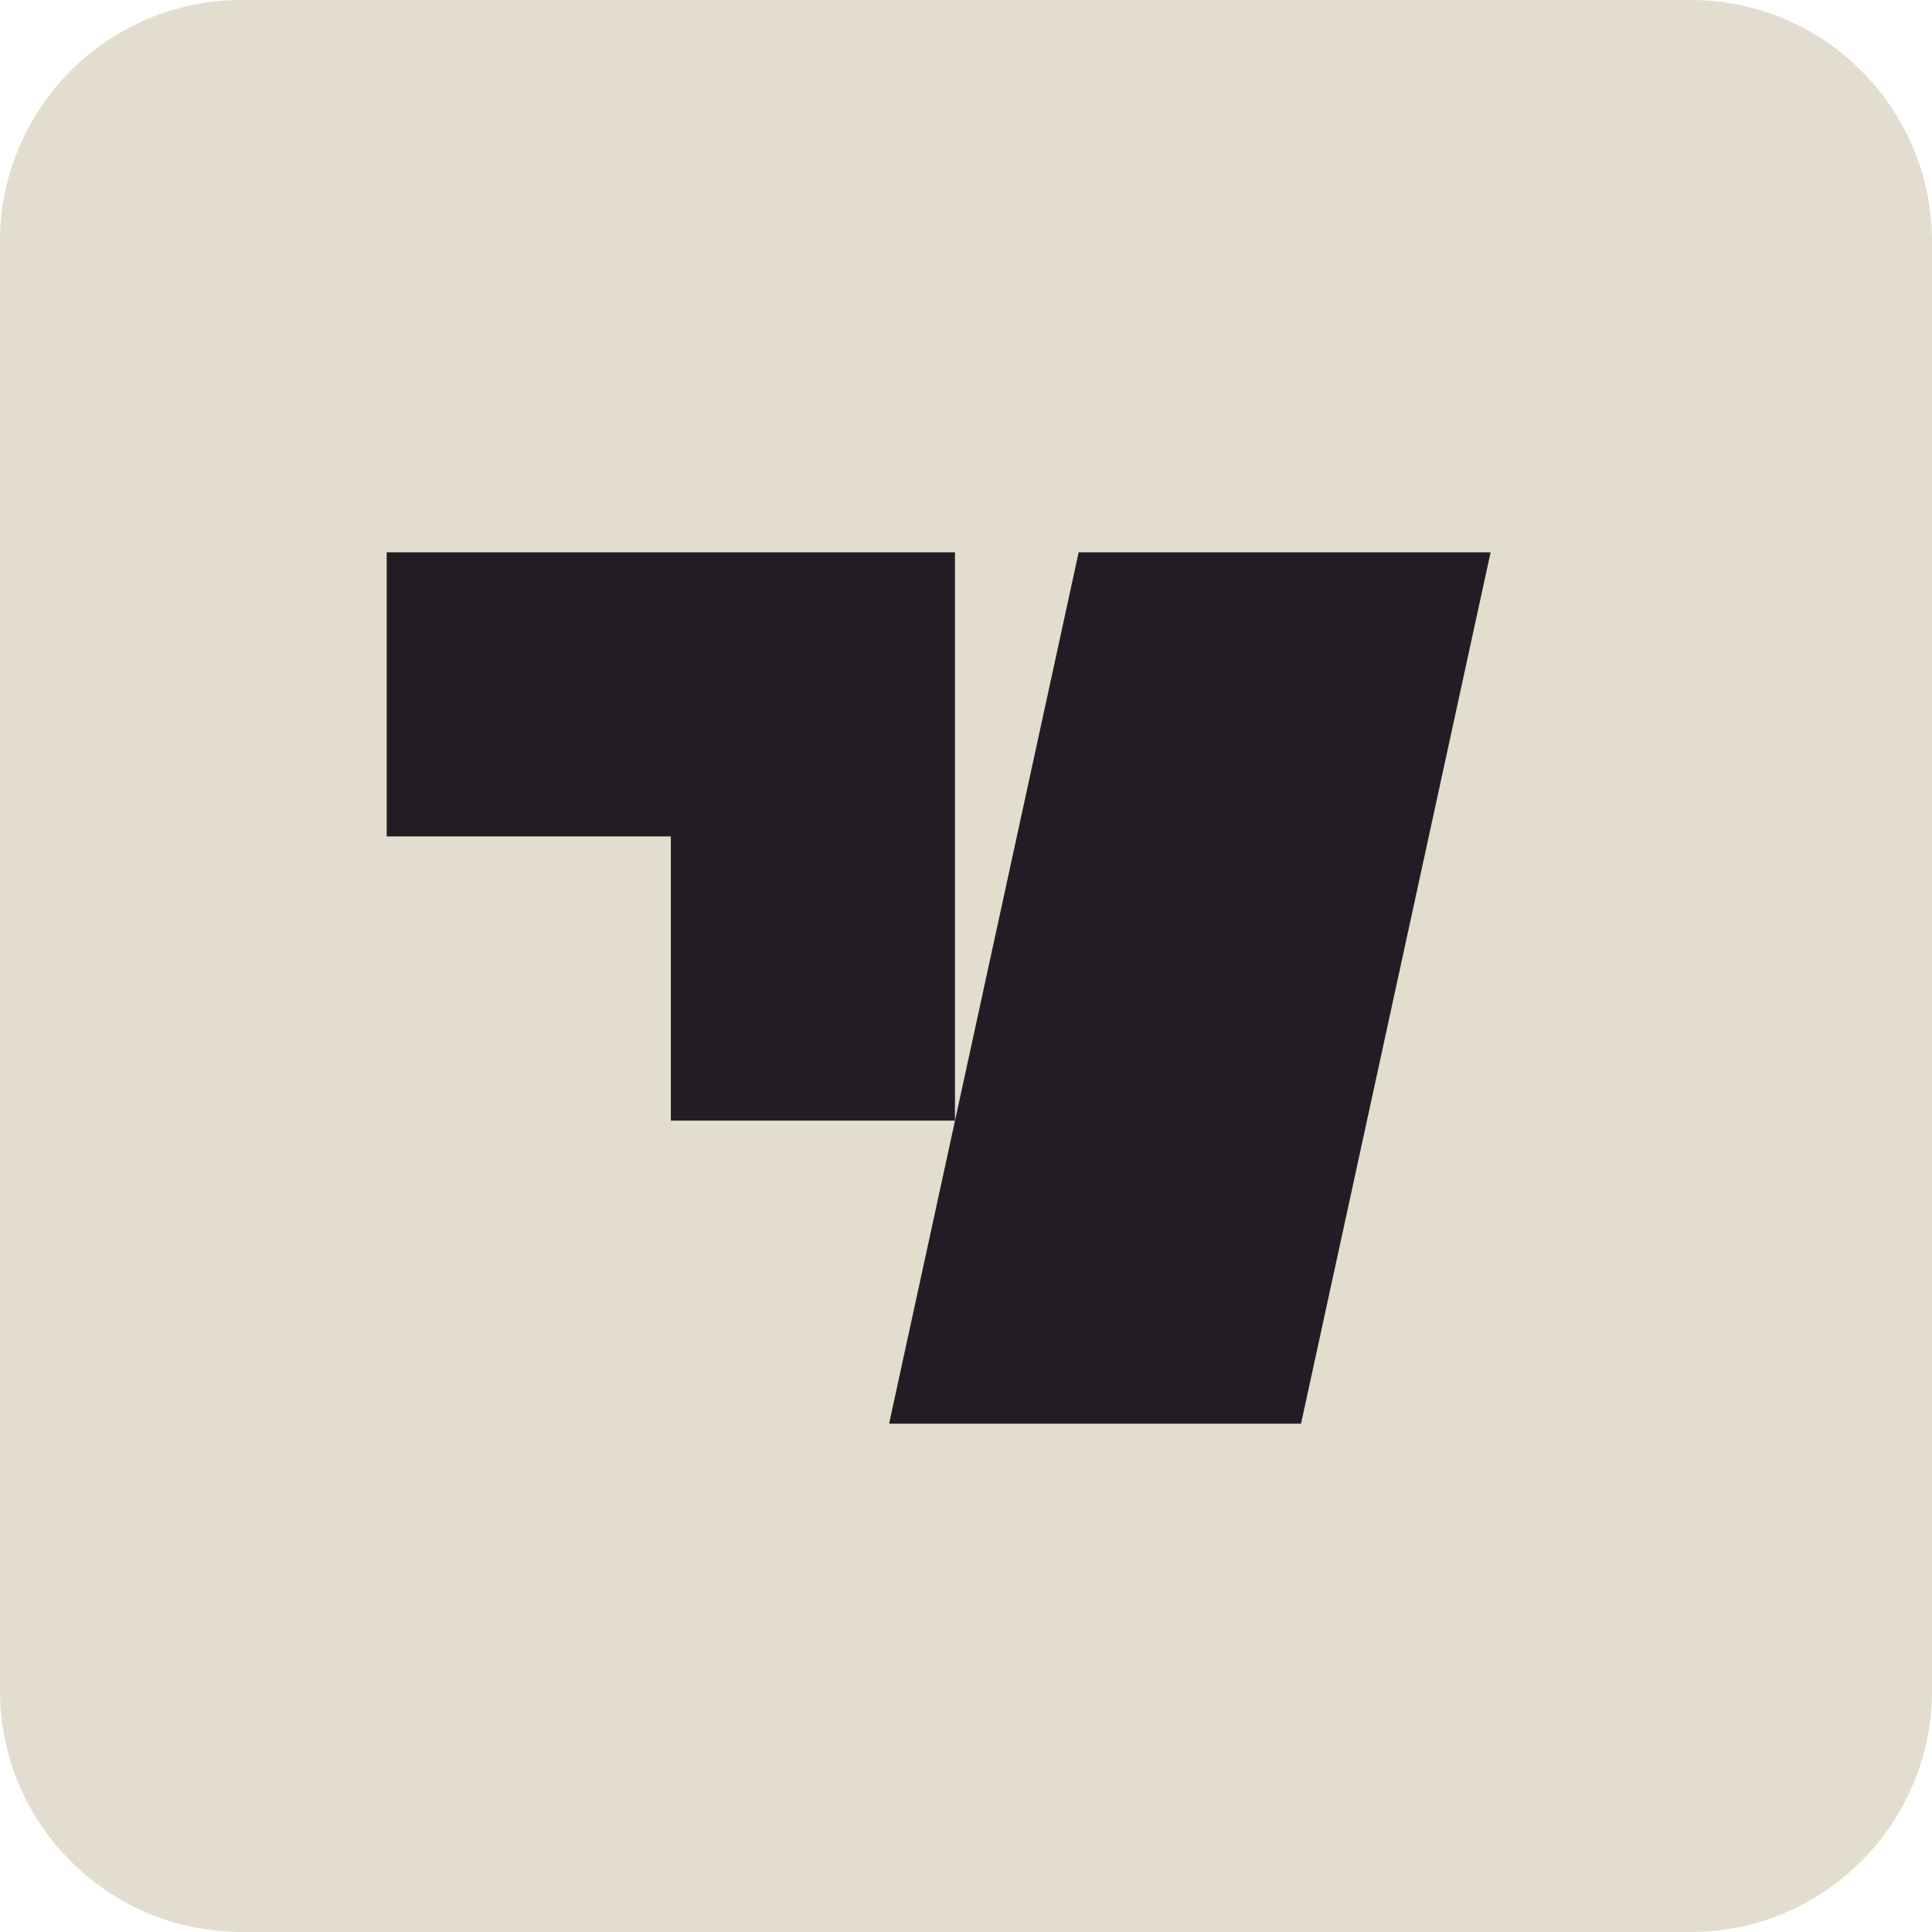 <svg width="32" height="32" viewBox="0 0 32 32" fill="none" xmlns="http://www.w3.org/2000/svg">
<path d="M0 4C0 1.791 1.791 0 4 0H28C30.209 0 32 1.791 32 4V28C32 30.209 30.209 32 28 32H4C1.791 32 0 30.209 0 28V4Z" fill="#E2DDCF"/>
<path d="M24.689 9.148L21.549 23.581H14.726L17.866 9.148H24.689ZM15.817 9.148V18.561H11.111V13.854H6.405V9.148H15.817Z" fill="#221D25"/>
</svg>
